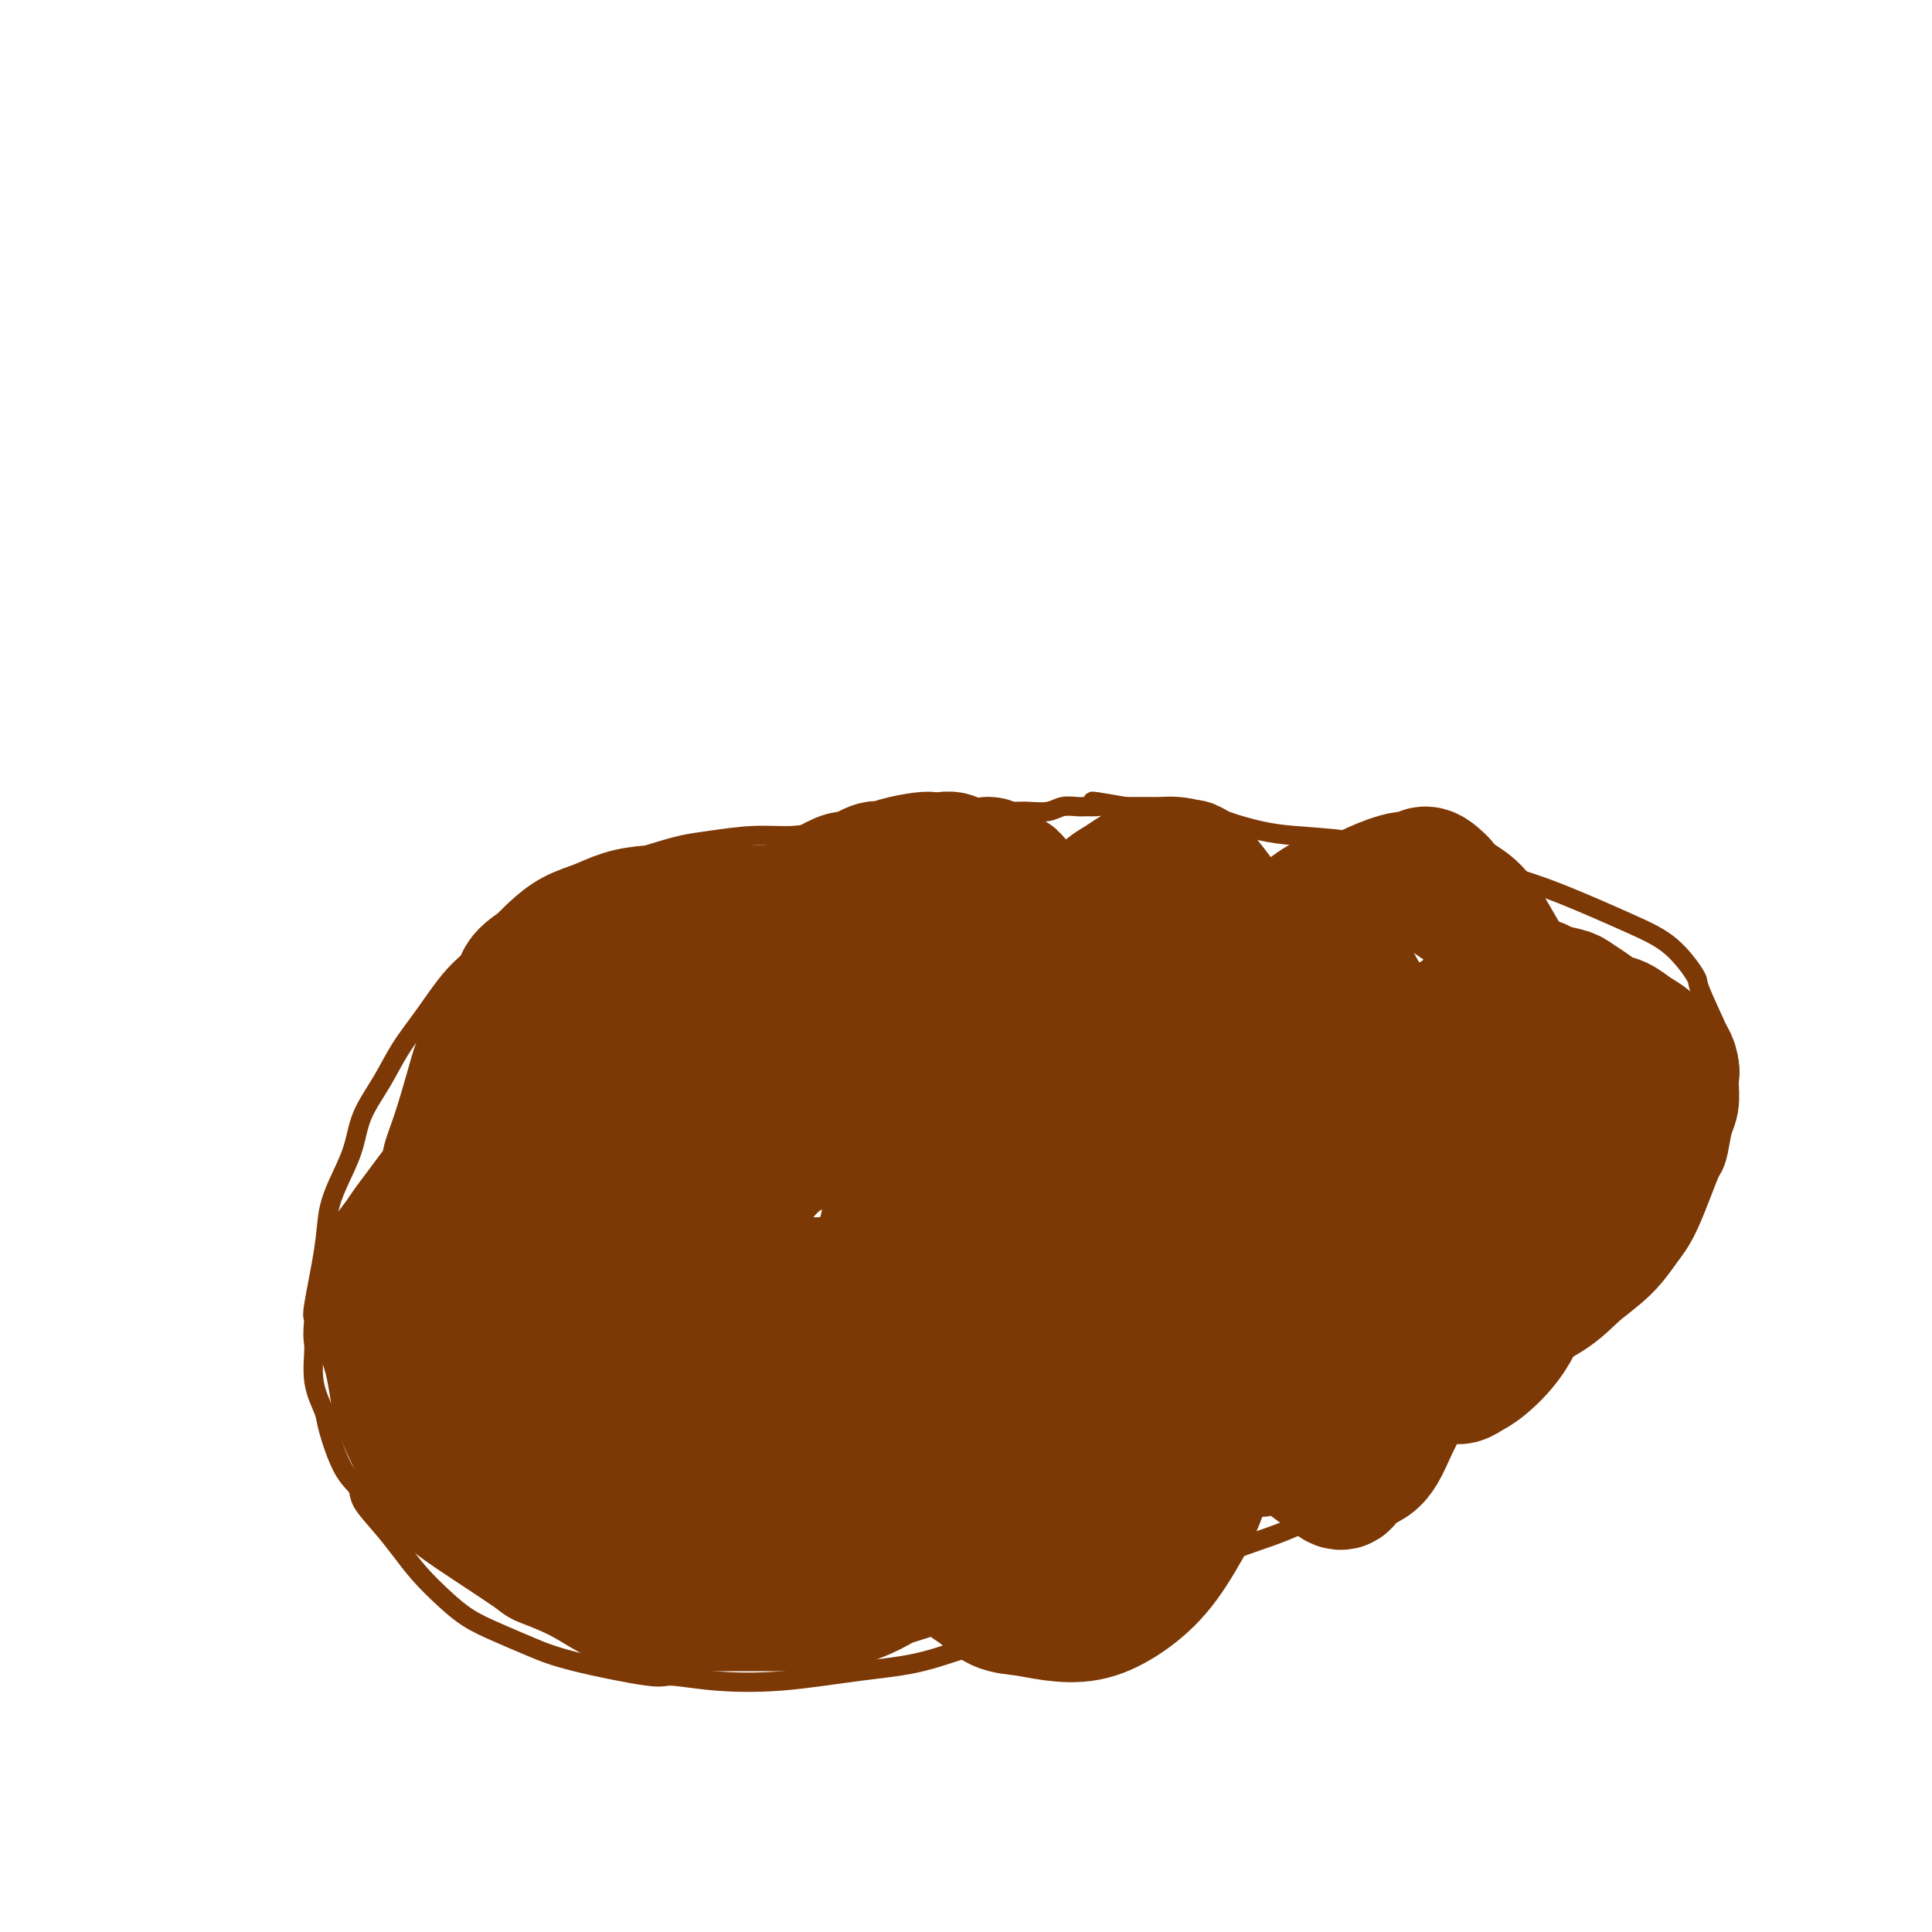 <svg viewBox='0 0 400 400' version='1.1' xmlns='http://www.w3.org/2000/svg' xmlns:xlink='http://www.w3.org/1999/xlink'><g fill='none' stroke='#7C3805' stroke-width='4' stroke-linecap='round' stroke-linejoin='round'><path d='M203,174c-1.449,-0.202 -2.899,-0.404 -5,-1c-2.101,-0.596 -4.855,-1.586 -8,-2c-3.145,-0.414 -6.682,-0.251 -10,0c-3.318,0.251 -6.416,0.592 -9,1c-2.584,0.408 -4.655,0.885 -7,1c-2.345,0.115 -4.964,-0.132 -8,0c-3.036,0.132 -6.490,0.645 -9,1c-2.510,0.355 -4.076,0.554 -6,1c-1.924,0.446 -4.207,1.139 -7,2c-2.793,0.861 -6.097,1.889 -9,3c-2.903,1.111 -5.405,2.304 -8,4c-2.595,1.696 -5.282,3.893 -8,6c-2.718,2.107 -5.468,4.123 -8,6c-2.532,1.877 -4.846,3.616 -7,6c-2.154,2.384 -4.148,5.412 -6,8c-1.852,2.588 -3.563,4.736 -5,7c-1.437,2.264 -2.598,4.645 -4,7c-1.402,2.355 -3.043,4.686 -4,7c-0.957,2.314 -1.231,4.613 -2,7c-0.769,2.387 -2.035,4.863 -3,7c-0.965,2.137 -1.630,3.934 -2,6c-0.370,2.066 -0.446,4.403 -1,8c-0.554,3.597 -1.587,8.456 -2,11c-0.413,2.544 -0.207,2.772 0,3'/><path d='M65,273c-0.433,4.426 -0.017,4.491 0,6c0.017,1.509 -0.366,4.463 0,7c0.366,2.537 1.482,4.659 2,6c0.518,1.341 0.438,1.901 1,4c0.562,2.099 1.767,5.736 3,8c1.233,2.264 2.495,3.153 3,4c0.505,0.847 0.252,1.650 1,3c0.748,1.350 2.498,3.246 4,5c1.502,1.754 2.755,3.365 4,5c1.245,1.635 2.480,3.295 4,5c1.520,1.705 3.323,3.456 5,5c1.677,1.544 3.227,2.880 5,4c1.773,1.120 3.769,2.022 6,3c2.231,0.978 4.698,2.031 7,3c2.302,0.969 4.438,1.855 9,3c4.562,1.145 11.548,2.549 15,3c3.452,0.451 3.369,-0.051 5,0c1.631,0.051 4.976,0.656 9,1c4.024,0.344 8.726,0.428 14,0c5.274,-0.428 11.121,-1.367 16,-2c4.879,-0.633 8.791,-0.959 13,-2c4.209,-1.041 8.715,-2.798 13,-4c4.285,-1.202 8.350,-1.851 12,-3c3.650,-1.149 6.885,-2.799 10,-4c3.115,-1.201 6.111,-1.954 9,-3c2.889,-1.046 5.671,-2.385 9,-4c3.329,-1.615 7.204,-3.507 11,-5c3.796,-1.493 7.512,-2.586 11,-4c3.488,-1.414 6.747,-3.150 10,-5c3.253,-1.850 6.501,-3.814 10,-6c3.499,-2.186 7.250,-4.593 11,-7'/><path d='M297,299c6.937,-4.211 8.781,-5.737 10,-7c1.219,-1.263 1.815,-2.262 4,-4c2.185,-1.738 5.960,-4.214 9,-7c3.040,-2.786 5.345,-5.882 8,-9c2.655,-3.118 5.659,-6.257 8,-9c2.341,-2.743 4.017,-5.089 6,-8c1.983,-2.911 4.272,-6.386 6,-9c1.728,-2.614 2.895,-4.368 4,-6c1.105,-1.632 2.149,-3.141 3,-5c0.851,-1.859 1.509,-4.068 2,-6c0.491,-1.932 0.814,-3.588 1,-5c0.186,-1.412 0.233,-2.579 0,-4c-0.233,-1.421 -0.746,-3.094 -2,-6c-1.254,-2.906 -3.247,-7.043 -4,-9c-0.753,-1.957 -0.264,-1.734 -1,-3c-0.736,-1.266 -2.697,-4.019 -5,-6c-2.303,-1.981 -4.946,-3.188 -9,-5c-4.054,-1.812 -9.517,-4.229 -14,-6c-4.483,-1.771 -7.986,-2.894 -12,-4c-4.014,-1.106 -8.538,-2.193 -12,-3c-3.462,-0.807 -5.860,-1.332 -9,-2c-3.140,-0.668 -7.020,-1.478 -11,-2c-3.980,-0.522 -8.059,-0.757 -11,-1c-2.941,-0.243 -4.745,-0.496 -7,-1c-2.255,-0.504 -4.960,-1.259 -7,-2c-2.040,-0.741 -3.413,-1.466 -5,-2c-1.587,-0.534 -3.386,-0.875 -5,-1c-1.614,-0.125 -3.041,-0.033 -4,0c-0.959,0.033 -1.451,0.009 -2,0c-0.549,-0.009 -1.157,-0.003 -2,0c-0.843,0.003 -1.922,0.001 -3,0'/><path d='M233,167c-12.424,-2.166 -4.483,-0.580 -2,0c2.483,0.580 -0.493,0.154 -2,0c-1.507,-0.154 -1.546,-0.038 -2,0c-0.454,0.038 -1.321,-0.004 -2,0c-0.679,0.004 -1.168,0.054 -2,0c-0.832,-0.054 -2.006,-0.211 -3,0c-0.994,0.211 -1.808,0.788 -3,1c-1.192,0.212 -2.763,0.057 -4,0c-1.237,-0.057 -2.141,-0.015 -3,0c-0.859,0.015 -1.674,0.004 -2,0c-0.326,-0.004 -0.163,-0.002 0,0'/></g>
<g fill='none' stroke='#7C3805' stroke-width='28' stroke-linecap='round' stroke-linejoin='round'><path d='M279,238c2.269,1.036 4.538,2.072 6,3c1.462,0.928 2.118,1.748 3,2c0.882,0.252 1.991,-0.065 3,0c1.009,0.065 1.916,0.512 3,1c1.084,0.488 2.343,1.019 3,1c0.657,-0.019 0.713,-0.586 1,-1c0.287,-0.414 0.805,-0.673 1,-1c0.195,-0.327 0.066,-0.721 0,-1c-0.066,-0.279 -0.069,-0.444 0,-1c0.069,-0.556 0.209,-1.503 0,-3c-0.209,-1.497 -0.767,-3.546 -1,-5c-0.233,-1.454 -0.142,-2.315 0,-4c0.142,-1.685 0.334,-4.193 0,-6c-0.334,-1.807 -1.195,-2.912 -2,-4c-0.805,-1.088 -1.553,-2.161 -2,-3c-0.447,-0.839 -0.594,-1.446 -1,-2c-0.406,-0.554 -1.071,-1.055 -2,-1c-0.929,0.055 -2.121,0.666 -3,1c-0.879,0.334 -1.443,0.392 -2,1c-0.557,0.608 -1.105,1.765 -2,3c-0.895,1.235 -2.137,2.548 -3,4c-0.863,1.452 -1.348,3.045 -2,5c-0.652,1.955 -1.472,4.273 -2,7c-0.528,2.727 -0.764,5.864 -1,9'/><path d='M276,243c-0.873,4.657 -0.554,5.801 0,8c0.554,2.199 1.345,5.455 2,8c0.655,2.545 1.176,4.379 2,6c0.824,1.621 1.953,3.029 3,4c1.047,0.971 2.012,1.506 3,2c0.988,0.494 1.998,0.949 3,1c1.002,0.051 1.994,-0.301 3,-1c1.006,-0.699 2.024,-1.746 3,-3c0.976,-1.254 1.908,-2.717 3,-5c1.092,-2.283 2.343,-5.386 3,-8c0.657,-2.614 0.720,-4.737 1,-7c0.280,-2.263 0.777,-4.665 1,-7c0.223,-2.335 0.173,-4.604 0,-7c-0.173,-2.396 -0.468,-4.919 -1,-7c-0.532,-2.081 -1.300,-3.721 -2,-5c-0.700,-1.279 -1.331,-2.197 -2,-3c-0.669,-0.803 -1.376,-1.492 -2,-2c-0.624,-0.508 -1.164,-0.834 -2,-1c-0.836,-0.166 -1.969,-0.170 -3,0c-1.031,0.170 -1.961,0.514 -3,1c-1.039,0.486 -2.187,1.114 -3,2c-0.813,0.886 -1.290,2.029 -2,3c-0.710,0.971 -1.652,1.771 -2,3c-0.348,1.229 -0.102,2.887 0,4c0.102,1.113 0.061,1.681 0,3c-0.061,1.319 -0.141,3.389 0,5c0.141,1.611 0.502,2.762 1,4c0.498,1.238 1.134,2.564 2,4c0.866,1.436 1.962,2.982 3,4c1.038,1.018 2.019,1.509 3,2'/><path d='M290,251c2.015,1.880 3.053,1.580 4,2c0.947,0.420 1.804,1.559 3,2c1.196,0.441 2.732,0.185 5,0c2.268,-0.185 5.267,-0.298 8,-1c2.733,-0.702 5.199,-1.992 8,-4c2.801,-2.008 5.937,-4.734 8,-7c2.063,-2.266 3.052,-4.074 4,-6c0.948,-1.926 1.855,-3.971 3,-6c1.145,-2.029 2.526,-4.043 3,-6c0.474,-1.957 0.039,-3.859 0,-5c-0.039,-1.141 0.319,-1.523 0,-2c-0.319,-0.477 -1.313,-1.051 -2,-2c-0.687,-0.949 -1.066,-2.275 -2,-3c-0.934,-0.725 -2.423,-0.851 -4,-1c-1.577,-0.149 -3.243,-0.321 -5,0c-1.757,0.321 -3.606,1.134 -6,2c-2.394,0.866 -5.335,1.784 -8,3c-2.665,1.216 -5.056,2.729 -7,4c-1.944,1.271 -3.440,2.298 -5,4c-1.560,1.702 -3.182,4.079 -5,6c-1.818,1.921 -3.832,3.387 -5,5c-1.168,1.613 -1.489,3.372 -2,5c-0.511,1.628 -1.211,3.124 -2,5c-0.789,1.876 -1.668,4.133 -2,6c-0.332,1.867 -0.116,3.343 0,5c0.116,1.657 0.131,3.495 0,5c-0.131,1.505 -0.408,2.677 0,4c0.408,1.323 1.501,2.798 2,4c0.499,1.202 0.404,2.131 1,3c0.596,0.869 1.885,1.677 3,2c1.115,0.323 2.058,0.162 3,0'/><path d='M290,275c1.463,0.314 2.120,0.097 3,0c0.880,-0.097 1.983,-0.076 4,0c2.017,0.076 4.948,0.206 7,0c2.052,-0.206 3.225,-0.747 6,-2c2.775,-1.253 7.154,-3.217 10,-5c2.846,-1.783 4.160,-3.387 6,-5c1.840,-1.613 4.205,-3.237 6,-5c1.795,-1.763 3.020,-3.666 4,-5c0.980,-1.334 1.716,-2.100 3,-5c1.284,-2.900 3.114,-7.936 4,-10c0.886,-2.064 0.826,-1.158 1,-2c0.174,-0.842 0.583,-3.433 1,-5c0.417,-1.567 0.842,-2.112 1,-3c0.158,-0.888 0.050,-2.121 0,-3c-0.050,-0.879 -0.043,-1.404 0,-2c0.043,-0.596 0.122,-1.261 0,-2c-0.122,-0.739 -0.444,-1.550 -1,-2c-0.556,-0.450 -1.345,-0.540 -2,-1c-0.655,-0.460 -1.175,-1.292 -2,-2c-0.825,-0.708 -1.954,-1.293 -3,-2c-1.046,-0.707 -2.007,-1.537 -3,-2c-0.993,-0.463 -2.017,-0.558 -3,-1c-0.983,-0.442 -1.924,-1.232 -3,-2c-1.076,-0.768 -2.288,-1.513 -3,-2c-0.712,-0.487 -0.924,-0.715 -2,-1c-1.076,-0.285 -3.015,-0.626 -4,-1c-0.985,-0.374 -1.017,-0.781 -2,-1c-0.983,-0.219 -2.919,-0.251 -4,0c-1.081,0.251 -1.309,0.786 -2,1c-0.691,0.214 -1.846,0.107 -3,0'/><path d='M309,205c-2.242,0.298 -2.348,1.042 -3,2c-0.652,0.958 -1.850,2.128 -3,3c-1.150,0.872 -2.251,1.446 -3,2c-0.749,0.554 -1.145,1.088 -2,2c-0.855,0.912 -2.169,2.202 -3,3c-0.831,0.798 -1.180,1.103 -2,2c-0.820,0.897 -2.112,2.386 -3,4c-0.888,1.614 -1.371,3.352 -2,5c-0.629,1.648 -1.403,3.206 -2,4c-0.597,0.794 -1.016,0.824 -1,6c0.016,5.176 0.468,15.498 1,21c0.532,5.502 1.143,6.184 2,8c0.857,1.816 1.959,4.764 3,7c1.041,2.236 2.022,3.759 3,5c0.978,1.241 1.953,2.200 3,3c1.047,0.800 2.167,1.440 3,2c0.833,0.560 1.381,1.039 2,1c0.619,-0.039 1.311,-0.596 2,-1c0.689,-0.404 1.376,-0.655 3,-2c1.624,-1.345 4.184,-3.783 6,-7c1.816,-3.217 2.888,-7.214 4,-11c1.112,-3.786 2.263,-7.363 3,-11c0.737,-3.637 1.061,-7.335 1,-11c-0.061,-3.665 -0.508,-7.296 -1,-12c-0.492,-4.704 -1.031,-10.481 -2,-15c-0.969,-4.519 -2.370,-7.780 -4,-11c-1.630,-3.220 -3.488,-6.399 -5,-9c-1.512,-2.601 -2.676,-4.623 -4,-6c-1.324,-1.377 -2.807,-2.108 -4,-3c-1.193,-0.892 -2.097,-1.946 -3,-3'/><path d='M298,183c-3.291,-3.446 -3.518,-1.560 -4,-1c-0.482,0.560 -1.220,-0.204 -3,0c-1.780,0.204 -4.601,1.377 -6,2c-1.399,0.623 -1.376,0.695 -2,1c-0.624,0.305 -1.895,0.841 -3,1c-1.105,0.159 -2.046,-0.060 -3,0c-0.954,0.060 -1.923,0.400 -3,1c-1.077,0.600 -2.264,1.460 -3,2c-0.736,0.540 -1.022,0.759 -3,2c-1.978,1.241 -5.649,3.503 -8,5c-2.351,1.497 -3.383,2.229 -4,3c-0.617,0.771 -0.819,1.582 -2,3c-1.181,1.418 -3.341,3.442 -5,6c-1.659,2.558 -2.816,5.651 -4,8c-1.184,2.349 -2.396,3.956 -4,7c-1.604,3.044 -3.601,7.525 -5,11c-1.399,3.475 -2.199,5.943 -3,9c-0.801,3.057 -1.601,6.704 -2,10c-0.399,3.296 -0.396,6.243 0,9c0.396,2.757 1.186,5.326 2,8c0.814,2.674 1.654,5.455 3,8c1.346,2.545 3.199,4.854 5,7c1.801,2.146 3.550,4.130 5,6c1.450,1.870 2.602,3.626 4,5c1.398,1.374 3.042,2.365 4,3c0.958,0.635 1.229,0.913 2,1c0.771,0.087 2.041,-0.018 3,0c0.959,0.018 1.608,0.160 2,0c0.392,-0.160 0.529,-0.620 1,-1c0.471,-0.380 1.278,-0.680 2,-1c0.722,-0.320 1.361,-0.660 2,-1'/><path d='M266,297c2.232,-0.441 1.811,-0.545 2,-1c0.189,-0.455 0.986,-1.261 2,-2c1.014,-0.739 2.244,-1.410 3,-2c0.756,-0.590 1.039,-1.099 2,-2c0.961,-0.901 2.602,-2.195 4,-5c1.398,-2.805 2.553,-7.122 4,-11c1.447,-3.878 3.185,-7.316 4,-11c0.815,-3.684 0.707,-7.615 1,-11c0.293,-3.385 0.986,-6.226 1,-11c0.014,-4.774 -0.653,-11.482 -1,-15c-0.347,-3.518 -0.375,-3.847 -1,-6c-0.625,-2.153 -1.846,-6.129 -3,-9c-1.154,-2.871 -2.239,-4.636 -3,-6c-0.761,-1.364 -1.197,-2.326 -2,-3c-0.803,-0.674 -1.975,-1.060 -3,-1c-1.025,0.060 -1.905,0.566 -3,1c-1.095,0.434 -2.405,0.795 -4,2c-1.595,1.205 -3.477,3.252 -5,5c-1.523,1.748 -2.689,3.197 -4,5c-1.311,1.803 -2.768,3.960 -4,6c-1.232,2.040 -2.237,3.963 -3,6c-0.763,2.037 -1.282,4.190 -2,7c-0.718,2.810 -1.636,6.278 -2,9c-0.364,2.722 -0.174,4.697 0,8c0.174,3.303 0.331,7.934 1,12c0.669,4.066 1.848,7.568 3,11c1.152,3.432 2.275,6.792 4,10c1.725,3.208 4.050,6.262 6,9c1.950,2.738 3.525,5.160 5,7c1.475,1.840 2.850,3.097 4,4c1.150,0.903 2.075,1.451 3,2'/><path d='M275,305c3.433,3.509 3.015,1.282 4,0c0.985,-1.282 3.375,-1.618 5,-3c1.625,-1.382 2.487,-3.810 4,-7c1.513,-3.190 3.679,-7.141 5,-11c1.321,-3.859 1.799,-7.627 2,-12c0.201,-4.373 0.126,-9.350 0,-14c-0.126,-4.650 -0.303,-8.972 -1,-13c-0.697,-4.028 -1.916,-7.762 -3,-11c-1.084,-3.238 -2.034,-5.978 -5,-9c-2.966,-3.022 -7.947,-6.324 -10,-8c-2.053,-1.676 -1.178,-1.725 -2,-2c-0.822,-0.275 -3.343,-0.776 -6,-1c-2.657,-0.224 -5.452,-0.172 -8,0c-2.548,0.172 -4.849,0.465 -7,1c-2.151,0.535 -4.152,1.313 -6,2c-1.848,0.687 -3.542,1.284 -6,3c-2.458,1.716 -5.679,4.553 -8,7c-2.321,2.447 -3.740,4.505 -5,7c-1.260,2.495 -2.360,5.428 -3,8c-0.640,2.572 -0.820,4.781 -1,7c-0.180,2.219 -0.359,4.446 0,7c0.359,2.554 1.257,5.436 2,8c0.743,2.564 1.331,4.812 2,7c0.669,2.188 1.417,4.316 2,6c0.583,1.684 0.999,2.923 2,4c1.001,1.077 2.586,1.991 4,3c1.414,1.009 2.658,2.113 4,3c1.342,0.887 2.782,1.557 4,2c1.218,0.443 2.212,0.658 3,1c0.788,0.342 1.368,0.812 2,1c0.632,0.188 1.316,0.094 2,0'/><path d='M251,291c3.425,1.388 2.488,-0.143 3,-2c0.512,-1.857 2.472,-4.042 4,-7c1.528,-2.958 2.623,-6.690 4,-12c1.377,-5.310 3.036,-12.197 4,-18c0.964,-5.803 1.232,-10.520 1,-16c-0.232,-5.480 -0.966,-11.722 -2,-17c-1.034,-5.278 -2.369,-9.593 -4,-14c-1.631,-4.407 -3.560,-8.907 -5,-12c-1.440,-3.093 -2.393,-4.779 -4,-7c-1.607,-2.221 -3.869,-4.977 -5,-6c-1.131,-1.023 -1.131,-0.312 -2,0c-0.869,0.312 -2.606,0.225 -4,0c-1.394,-0.225 -2.446,-0.588 -4,0c-1.554,0.588 -3.609,2.126 -5,3c-1.391,0.874 -2.118,1.084 -5,4c-2.882,2.916 -7.918,8.537 -10,11c-2.082,2.463 -1.211,1.769 -2,3c-0.789,1.231 -3.237,4.389 -5,7c-1.763,2.611 -2.839,4.677 -4,7c-1.161,2.323 -2.406,4.905 -3,7c-0.594,2.095 -0.538,3.705 -1,6c-0.462,2.295 -1.442,5.276 -2,8c-0.558,2.724 -0.694,5.191 -1,8c-0.306,2.809 -0.782,5.960 -1,9c-0.218,3.040 -0.180,5.968 0,9c0.180,3.032 0.500,6.169 1,9c0.500,2.831 1.178,5.355 2,8c0.822,2.645 1.787,5.410 3,8c1.213,2.590 2.673,5.005 4,7c1.327,1.995 2.522,3.570 4,5c1.478,1.430 3.239,2.715 5,4'/><path d='M217,303c3.658,4.334 4.804,3.168 6,3c1.196,-0.168 2.441,0.663 4,1c1.559,0.337 3.431,0.181 5,0c1.569,-0.181 2.835,-0.388 5,-1c2.165,-0.612 5.230,-1.629 8,-3c2.770,-1.371 5.244,-3.097 8,-5c2.756,-1.903 5.794,-3.983 9,-7c3.206,-3.017 6.581,-6.969 9,-11c2.419,-4.031 3.881,-8.140 5,-12c1.119,-3.860 1.894,-7.472 2,-12c0.106,-4.528 -0.458,-9.974 -1,-15c-0.542,-5.026 -1.064,-9.633 -2,-13c-0.936,-3.367 -2.287,-5.494 -4,-8c-1.713,-2.506 -3.788,-5.393 -6,-8c-2.212,-2.607 -4.559,-4.936 -7,-6c-2.441,-1.064 -4.975,-0.863 -8,-1c-3.025,-0.137 -6.540,-0.611 -10,0c-3.460,0.611 -6.863,2.306 -10,4c-3.137,1.694 -6.007,3.387 -9,5c-2.993,1.613 -6.107,3.146 -9,5c-2.893,1.854 -5.564,4.031 -8,6c-2.436,1.969 -4.637,3.732 -7,6c-2.363,2.268 -4.890,5.042 -7,8c-2.110,2.958 -3.804,6.100 -5,10c-1.196,3.900 -1.892,8.558 -3,13c-1.108,4.442 -2.626,8.668 -3,13c-0.374,4.332 0.397,8.771 1,13c0.603,4.229 1.038,8.247 2,12c0.962,3.753 2.451,7.241 4,10c1.549,2.759 3.157,4.788 5,7c1.843,2.212 3.922,4.606 6,7'/><path d='M197,324c2.880,3.129 4.578,3.951 6,5c1.422,1.049 2.566,2.327 4,3c1.434,0.673 3.159,0.743 5,1c1.841,0.257 3.800,0.702 6,1c2.200,0.298 4.641,0.448 7,0c2.359,-0.448 4.635,-1.496 7,-3c2.365,-1.504 4.817,-3.465 7,-6c2.183,-2.535 4.095,-5.645 6,-9c1.905,-3.355 3.803,-6.954 5,-14c1.197,-7.046 1.692,-17.539 2,-23c0.308,-5.461 0.430,-5.892 0,-9c-0.430,-3.108 -1.411,-8.895 -2,-14c-0.589,-5.105 -0.786,-9.530 -2,-14c-1.214,-4.470 -3.445,-8.987 -5,-12c-1.555,-3.013 -2.436,-4.522 -4,-6c-1.564,-1.478 -3.813,-2.927 -6,-4c-2.187,-1.073 -4.313,-1.772 -6,-2c-1.687,-0.228 -2.934,0.015 -5,0c-2.066,-0.015 -4.952,-0.288 -8,0c-3.048,0.288 -6.258,1.137 -9,2c-2.742,0.863 -5.015,1.741 -8,3c-2.985,1.259 -6.681,2.901 -10,4c-3.319,1.099 -6.261,1.656 -9,3c-2.739,1.344 -5.276,3.477 -8,5c-2.724,1.523 -5.637,2.437 -8,4c-2.363,1.563 -4.176,3.776 -6,6c-1.824,2.224 -3.657,4.458 -5,7c-1.343,2.542 -2.195,5.393 -3,8c-0.805,2.607 -1.563,4.971 -2,7c-0.437,2.029 -0.553,3.723 0,6c0.553,2.277 1.777,5.139 3,8'/><path d='M149,281c1.518,3.036 3.813,6.626 6,10c2.187,3.374 4.267,6.532 7,9c2.733,2.468 6.120,4.244 9,6c2.880,1.756 5.254,3.490 8,5c2.746,1.510 5.865,2.797 8,4c2.135,1.203 3.287,2.324 5,3c1.713,0.676 3.989,0.907 6,1c2.011,0.093 3.758,0.048 5,0c1.242,-0.048 1.981,-0.099 4,-1c2.019,-0.901 5.320,-2.652 7,-4c1.680,-1.348 1.740,-2.293 3,-4c1.260,-1.707 3.722,-4.177 6,-7c2.278,-2.823 4.373,-6.000 6,-9c1.627,-3.000 2.787,-5.824 4,-9c1.213,-3.176 2.478,-6.703 3,-10c0.522,-3.297 0.300,-6.364 0,-10c-0.300,-3.636 -0.678,-7.841 -1,-12c-0.322,-4.159 -0.587,-8.272 -1,-12c-0.413,-3.728 -0.972,-7.070 -2,-11c-1.028,-3.930 -2.523,-8.447 -4,-12c-1.477,-3.553 -2.934,-6.142 -5,-9c-2.066,-2.858 -4.739,-5.985 -7,-8c-2.261,-2.015 -4.108,-2.919 -6,-4c-1.892,-1.081 -3.827,-2.339 -6,-3c-2.173,-0.661 -4.584,-0.726 -7,-1c-2.416,-0.274 -4.838,-0.758 -7,-1c-2.162,-0.242 -4.066,-0.242 -6,0c-1.934,0.242 -3.900,0.725 -6,1c-2.100,0.275 -4.335,0.343 -6,1c-1.665,0.657 -2.762,1.902 -4,3c-1.238,1.098 -2.619,2.049 -4,3'/><path d='M164,200c-1.925,2.023 -2.736,4.080 -4,7c-1.264,2.920 -2.981,6.704 -5,11c-2.019,4.296 -4.340,9.105 -6,13c-1.660,3.895 -2.658,6.877 -4,11c-1.342,4.123 -3.027,9.387 -4,14c-0.973,4.613 -1.234,8.574 -1,13c0.234,4.426 0.964,9.317 2,14c1.036,4.683 2.378,9.159 4,13c1.622,3.841 3.526,7.046 5,9c1.474,1.954 2.520,2.657 4,4c1.480,1.343 3.395,3.324 5,4c1.605,0.676 2.901,0.045 5,0c2.099,-0.045 5.001,0.495 8,0c2.999,-0.495 6.096,-2.025 9,-3c2.904,-0.975 5.614,-1.395 8,-2c2.386,-0.605 4.446,-1.395 7,-2c2.554,-0.605 5.600,-1.024 8,-2c2.400,-0.976 4.153,-2.509 6,-4c1.847,-1.491 3.787,-2.941 6,-5c2.213,-2.059 4.700,-4.729 6,-7c1.300,-2.271 1.413,-4.144 2,-6c0.587,-1.856 1.646,-3.696 2,-6c0.354,-2.304 0.002,-5.073 0,-9c-0.002,-3.927 0.345,-9.013 0,-14c-0.345,-4.987 -1.383,-9.876 -2,-14c-0.617,-4.124 -0.813,-7.482 -2,-11c-1.187,-3.518 -3.365,-7.197 -5,-10c-1.635,-2.803 -2.727,-4.731 -4,-6c-1.273,-1.269 -2.727,-1.880 -4,-3c-1.273,-1.120 -2.364,-2.749 -4,-4c-1.636,-1.251 -3.818,-2.126 -6,-3'/><path d='M200,202c-3.251,-1.937 -4.377,-1.781 -6,-2c-1.623,-0.219 -3.742,-0.814 -6,-1c-2.258,-0.186 -4.655,0.036 -7,0c-2.345,-0.036 -4.639,-0.330 -7,0c-2.361,0.330 -4.789,1.283 -7,2c-2.211,0.717 -4.204,1.198 -6,2c-1.796,0.802 -3.395,1.926 -5,3c-1.605,1.074 -3.218,2.098 -4,3c-0.782,0.902 -0.735,1.681 -2,4c-1.265,2.319 -3.842,6.176 -5,8c-1.158,1.824 -0.898,1.614 -1,3c-0.102,1.386 -0.565,4.367 -1,7c-0.435,2.633 -0.842,4.917 -1,8c-0.158,3.083 -0.066,6.964 0,10c0.066,3.036 0.106,5.225 0,8c-0.106,2.775 -0.357,6.135 0,9c0.357,2.865 1.321,5.237 2,8c0.679,2.763 1.074,5.919 2,8c0.926,2.081 2.385,3.089 4,5c1.615,1.911 3.387,4.727 5,7c1.613,2.273 3.068,4.003 5,6c1.932,1.997 4.340,4.262 7,6c2.660,1.738 5.571,2.949 8,4c2.429,1.051 4.376,1.943 7,3c2.624,1.057 5.925,2.280 8,3c2.075,0.720 2.923,0.938 5,1c2.077,0.062 5.382,-0.033 8,0c2.618,0.033 4.547,0.194 8,-1c3.453,-1.194 8.430,-3.745 12,-6c3.570,-2.255 5.734,-4.216 8,-8c2.266,-3.784 4.633,-9.392 7,-15'/><path d='M238,287c2.946,-6.351 2.813,-10.728 3,-16c0.187,-5.272 0.696,-11.439 1,-17c0.304,-5.561 0.404,-10.515 0,-14c-0.404,-3.485 -1.312,-5.500 -2,-8c-0.688,-2.500 -1.157,-5.486 -2,-8c-0.843,-2.514 -2.061,-4.557 -3,-6c-0.939,-1.443 -1.601,-2.284 -3,-3c-1.399,-0.716 -3.537,-1.305 -5,-2c-1.463,-0.695 -2.251,-1.496 -5,-2c-2.749,-0.504 -7.459,-0.710 -10,-1c-2.541,-0.290 -2.915,-0.663 -5,-1c-2.085,-0.337 -5.882,-0.637 -9,-1c-3.118,-0.363 -5.555,-0.789 -8,-1c-2.445,-0.211 -4.896,-0.206 -7,0c-2.104,0.206 -3.861,0.612 -6,1c-2.139,0.388 -4.661,0.759 -7,1c-2.339,0.241 -4.495,0.353 -7,1c-2.505,0.647 -5.360,1.829 -8,3c-2.640,1.171 -5.067,2.331 -8,4c-2.933,1.669 -6.372,3.847 -10,7c-3.628,3.153 -7.445,7.281 -10,11c-2.555,3.719 -3.848,7.029 -5,11c-1.152,3.971 -2.163,8.604 -3,12c-0.837,3.396 -1.500,5.556 -2,8c-0.500,2.444 -0.836,5.173 -1,8c-0.164,2.827 -0.154,5.751 0,8c0.154,2.249 0.453,3.824 1,6c0.547,2.176 1.343,4.954 2,7c0.657,2.046 1.177,3.358 2,5c0.823,1.642 1.949,3.612 3,5c1.051,1.388 2.025,2.194 3,3'/><path d='M127,308c2.596,4.714 3.585,3.498 5,4c1.415,0.502 3.257,2.723 5,4c1.743,1.277 3.387,1.609 5,2c1.613,0.391 3.194,0.841 5,1c1.806,0.159 3.838,0.026 6,0c2.162,-0.026 4.453,0.056 8,-1c3.547,-1.056 8.351,-3.251 12,-5c3.649,-1.749 6.142,-3.051 9,-5c2.858,-1.949 6.081,-4.546 10,-10c3.919,-5.454 8.535,-13.766 11,-19c2.465,-5.234 2.781,-7.392 3,-12c0.219,-4.608 0.341,-11.668 0,-18c-0.341,-6.332 -1.146,-11.936 -2,-17c-0.854,-5.064 -1.758,-9.587 -3,-14c-1.242,-4.413 -2.821,-8.716 -4,-12c-1.179,-3.284 -1.957,-5.548 -3,-7c-1.043,-1.452 -2.352,-2.092 -4,-3c-1.648,-0.908 -3.636,-2.086 -6,-3c-2.364,-0.914 -5.106,-1.566 -7,-2c-1.894,-0.434 -2.941,-0.652 -5,-1c-2.059,-0.348 -5.130,-0.826 -8,-1c-2.870,-0.174 -5.540,-0.045 -8,0c-2.460,0.045 -4.708,0.004 -7,0c-2.292,-0.004 -4.626,0.028 -7,0c-2.374,-0.028 -4.789,-0.118 -7,0c-2.211,0.118 -4.220,0.443 -6,1c-1.780,0.557 -3.333,1.345 -5,2c-1.667,0.655 -3.449,1.176 -5,2c-1.551,0.824 -2.872,1.950 -4,3c-1.128,1.050 -2.064,2.025 -3,3'/><path d='M112,200c-4.380,2.655 -3.830,3.794 -4,5c-0.170,1.206 -1.060,2.481 -2,4c-0.940,1.519 -1.930,3.282 -3,5c-1.070,1.718 -2.219,3.391 -3,5c-0.781,1.609 -1.194,3.152 -2,6c-0.806,2.848 -2.006,7.000 -3,10c-0.994,3.000 -1.783,4.848 -2,6c-0.217,1.152 0.137,1.606 0,3c-0.137,1.394 -0.765,3.727 -1,7c-0.235,3.273 -0.078,7.487 0,11c0.078,3.513 0.076,6.325 0,9c-0.076,2.675 -0.225,5.215 0,8c0.225,2.785 0.825,5.817 1,8c0.175,2.183 -0.075,3.519 1,7c1.075,3.481 3.477,9.107 5,12c1.523,2.893 2.169,3.054 3,4c0.831,0.946 1.847,2.677 3,4c1.153,1.323 2.442,2.238 4,3c1.558,0.762 3.385,1.371 5,2c1.615,0.629 3.017,1.278 5,2c1.983,0.722 4.547,1.517 7,2c2.453,0.483 4.795,0.654 7,1c2.205,0.346 4.274,0.869 7,1c2.726,0.131 6.108,-0.128 9,0c2.892,0.128 5.294,0.645 9,0c3.706,-0.645 8.715,-2.451 13,-4c4.285,-1.549 7.846,-2.840 12,-5c4.154,-2.160 8.901,-5.189 13,-8c4.099,-2.811 7.549,-5.406 11,-8'/><path d='M207,300c4.918,-4.283 5.213,-6.991 6,-9c0.787,-2.009 2.065,-3.321 3,-6c0.935,-2.679 1.527,-6.726 2,-10c0.473,-3.274 0.826,-5.774 1,-9c0.174,-3.226 0.168,-7.178 0,-10c-0.168,-2.822 -0.498,-4.516 -1,-7c-0.502,-2.484 -1.178,-5.760 -2,-9c-0.822,-3.240 -1.792,-6.443 -3,-9c-1.208,-2.557 -2.655,-4.467 -5,-7c-2.345,-2.533 -5.587,-5.687 -7,-7c-1.413,-1.313 -0.996,-0.783 -2,-1c-1.004,-0.217 -3.429,-1.179 -6,-2c-2.571,-0.821 -5.287,-1.500 -8,-2c-2.713,-0.500 -5.424,-0.822 -8,-1c-2.576,-0.178 -5.016,-0.214 -8,0c-2.984,0.214 -6.513,0.676 -9,1c-2.487,0.324 -3.932,0.510 -6,1c-2.068,0.490 -4.758,1.282 -7,2c-2.242,0.718 -4.037,1.360 -6,2c-1.963,0.640 -4.095,1.276 -6,2c-1.905,0.724 -3.582,1.536 -5,2c-1.418,0.464 -2.576,0.580 -4,1c-1.424,0.420 -3.114,1.144 -5,2c-1.886,0.856 -3.967,1.844 -6,3c-2.033,1.156 -4.018,2.479 -6,4c-1.982,1.521 -3.963,3.240 -6,5c-2.037,1.760 -4.132,3.563 -6,5c-1.868,1.437 -3.511,2.509 -5,4c-1.489,1.491 -2.824,3.401 -4,5c-1.176,1.599 -2.193,2.885 -3,4c-0.807,1.115 -1.403,2.057 -2,3'/><path d='M83,257c-4.203,4.914 -1.712,4.200 -1,5c0.712,0.800 -0.356,3.115 -1,5c-0.644,1.885 -0.864,3.339 -1,5c-0.136,1.661 -0.188,3.529 0,5c0.188,1.471 0.616,2.545 1,4c0.384,1.455 0.725,3.291 1,5c0.275,1.709 0.486,3.290 1,5c0.514,1.710 1.332,3.548 2,5c0.668,1.452 1.186,2.519 2,4c0.814,1.481 1.926,3.375 3,5c1.074,1.625 2.112,2.979 3,4c0.888,1.021 1.625,1.708 5,4c3.375,2.292 9.387,6.187 12,8c2.613,1.813 1.826,1.544 3,2c1.174,0.456 4.311,1.639 7,3c2.689,1.361 4.932,2.901 7,4c2.068,1.099 3.961,1.759 6,2c2.039,0.241 4.222,0.065 6,0c1.778,-0.065 3.149,-0.017 5,0c1.851,0.017 4.181,0.005 6,0c1.819,-0.005 3.125,-0.004 5,0c1.875,0.004 4.319,0.009 6,0c1.681,-0.009 2.601,-0.033 4,0c1.399,0.033 3.279,0.123 5,0c1.721,-0.123 3.285,-0.459 5,-1c1.715,-0.541 3.581,-1.289 5,-2c1.419,-0.711 2.391,-1.387 4,-2c1.609,-0.613 3.854,-1.164 6,-2c2.146,-0.836 4.193,-1.956 6,-3c1.807,-1.044 3.373,-2.013 5,-3c1.627,-0.987 3.313,-1.994 5,-3'/><path d='M206,316c6.402,-2.947 4.407,-2.314 5,-3c0.593,-0.686 3.776,-2.689 6,-4c2.224,-1.311 3.491,-1.928 5,-3c1.509,-1.072 3.260,-2.597 5,-4c1.740,-1.403 3.469,-2.683 5,-4c1.531,-1.317 2.863,-2.670 4,-4c1.137,-1.330 2.080,-2.638 3,-4c0.920,-1.362 1.817,-2.777 3,-5c1.183,-2.223 2.651,-5.255 4,-9c1.349,-3.745 2.578,-8.202 3,-11c0.422,-2.798 0.038,-3.936 0,-6c-0.038,-2.064 0.270,-5.054 0,-8c-0.270,-2.946 -1.117,-5.846 -2,-8c-0.883,-2.154 -1.803,-3.561 -3,-5c-1.197,-1.439 -2.670,-2.911 -4,-4c-1.330,-1.089 -2.516,-1.796 -5,-3c-2.484,-1.204 -6.265,-2.906 -10,-4c-3.735,-1.094 -7.424,-1.581 -11,-2c-3.576,-0.419 -7.040,-0.769 -11,-1c-3.960,-0.231 -8.416,-0.342 -12,0c-3.584,0.342 -6.295,1.139 -9,2c-2.705,0.861 -5.405,1.786 -8,3c-2.595,1.214 -5.086,2.716 -7,4c-1.914,1.284 -3.251,2.352 -5,4c-1.749,1.648 -3.911,3.878 -6,6c-2.089,2.122 -4.104,4.136 -6,6c-1.896,1.864 -3.671,3.580 -5,5c-1.329,1.420 -2.212,2.546 -3,4c-0.788,1.454 -1.481,3.238 -2,5c-0.519,1.762 -0.862,3.504 -1,5c-0.138,1.496 -0.069,2.748 0,4'/><path d='M139,272c-0.784,3.516 0.256,3.305 1,4c0.744,0.695 1.192,2.296 2,4c0.808,1.704 1.976,3.511 3,5c1.024,1.489 1.904,2.662 3,4c1.096,1.338 2.409,2.843 4,4c1.591,1.157 3.461,1.966 5,3c1.539,1.034 2.747,2.295 4,3c1.253,0.705 2.552,0.856 4,1c1.448,0.144 3.044,0.282 6,0c2.956,-0.282 7.272,-0.983 10,-2c2.728,-1.017 3.870,-2.351 5,-3c1.130,-0.649 2.250,-0.612 5,-2c2.750,-1.388 7.130,-4.201 11,-7c3.870,-2.799 7.230,-5.586 10,-8c2.770,-2.414 4.949,-4.457 8,-8c3.051,-3.543 6.975,-8.586 10,-13c3.025,-4.414 5.152,-8.199 7,-12c1.848,-3.801 3.419,-7.620 5,-12c1.581,-4.380 3.174,-9.323 4,-14c0.826,-4.677 0.887,-9.089 1,-12c0.113,-2.911 0.279,-4.321 0,-6c-0.279,-1.679 -1.004,-3.629 -2,-5c-0.996,-1.371 -2.262,-2.164 -3,-3c-0.738,-0.836 -0.948,-1.714 -2,-2c-1.052,-0.286 -2.947,0.020 -5,0c-2.053,-0.020 -4.264,-0.367 -6,0c-1.736,0.367 -2.995,1.446 -5,2c-2.005,0.554 -4.754,0.581 -7,1c-2.246,0.419 -3.989,1.228 -6,2c-2.011,0.772 -4.289,1.506 -6,2c-1.711,0.494 -2.856,0.747 -4,1'/><path d='M201,199c-6.699,1.190 -3.946,0.164 -4,0c-0.054,-0.164 -2.916,0.532 -5,1c-2.084,0.468 -3.389,0.706 -5,1c-1.611,0.294 -3.529,0.644 -5,1c-1.471,0.356 -2.494,0.717 -4,1c-1.506,0.283 -3.494,0.486 -5,1c-1.506,0.514 -2.529,1.338 -4,2c-1.471,0.662 -3.391,1.163 -5,2c-1.609,0.837 -2.907,2.009 -4,3c-1.093,0.991 -1.981,1.801 -3,3c-1.019,1.199 -2.168,2.786 -3,4c-0.832,1.214 -1.348,2.055 -2,3c-0.652,0.945 -1.439,1.993 -2,3c-0.561,1.007 -0.894,1.974 -1,3c-0.106,1.026 0.016,2.110 0,3c-0.016,0.890 -0.171,1.585 0,3c0.171,1.415 0.668,3.550 1,6c0.332,2.450 0.498,5.214 1,8c0.502,2.786 1.340,5.593 2,8c0.660,2.407 1.141,4.415 2,7c0.859,2.585 2.096,5.748 3,8c0.904,2.252 1.475,3.592 2,5c0.525,1.408 1.003,2.885 2,4c0.997,1.115 2.511,1.869 3,3c0.489,1.131 -0.048,2.641 4,2c4.048,-0.641 12.681,-3.431 16,-4c3.319,-0.569 1.323,1.085 5,-3c3.677,-4.085 13.029,-13.907 17,-18c3.971,-4.093 2.563,-2.455 3,-4c0.437,-1.545 2.718,-6.272 5,-11'/><path d='M215,244c1.559,-3.876 1.456,-6.066 2,-9c0.544,-2.934 1.736,-6.614 2,-9c0.264,-2.386 -0.398,-3.480 -1,-5c-0.602,-1.520 -1.144,-3.467 -2,-5c-0.856,-1.533 -2.025,-2.653 -3,-4c-0.975,-1.347 -1.754,-2.921 -3,-4c-1.246,-1.079 -2.959,-1.662 -5,-2c-2.041,-0.338 -4.412,-0.431 -7,-1c-2.588,-0.569 -5.394,-1.615 -10,-2c-4.606,-0.385 -11.011,-0.111 -14,0c-2.989,0.111 -2.563,0.059 -4,0c-1.437,-0.059 -4.737,-0.124 -7,0c-2.263,0.124 -3.489,0.437 -5,1c-1.511,0.563 -3.308,1.374 -5,2c-1.692,0.626 -3.281,1.065 -5,2c-1.719,0.935 -3.570,2.364 -5,3c-1.430,0.636 -2.440,0.479 -4,1c-1.560,0.521 -3.672,1.718 -5,3c-1.328,1.282 -1.873,2.647 -3,4c-1.127,1.353 -2.835,2.692 -4,5c-1.165,2.308 -1.785,5.585 -2,7c-0.215,1.415 -0.024,0.968 0,2c0.024,1.032 -0.119,3.544 0,6c0.119,2.456 0.499,4.855 1,7c0.501,2.145 1.122,4.037 2,6c0.878,1.963 2.012,3.996 3,6c0.988,2.004 1.828,3.979 3,6c1.172,2.021 2.675,4.088 4,6c1.325,1.912 2.472,3.669 4,5c1.528,1.331 3.437,2.238 5,3c1.563,0.762 2.782,1.381 4,2'/><path d='M151,280c2.687,1.769 2.903,1.192 4,1c1.097,-0.192 3.074,0.000 5,0c1.926,-0.000 3.801,-0.193 6,-1c2.199,-0.807 4.722,-2.229 8,-4c3.278,-1.771 7.312,-3.893 10,-6c2.688,-2.107 4.030,-4.201 6,-6c1.970,-1.799 4.569,-3.305 7,-5c2.431,-1.695 4.696,-3.579 6,-5c1.304,-1.421 1.649,-2.380 3,-4c1.351,-1.620 3.710,-3.899 5,-5c1.290,-1.101 1.511,-1.022 2,-2c0.489,-0.978 1.245,-3.014 2,-5c0.755,-1.986 1.509,-3.923 2,-5c0.491,-1.077 0.720,-1.292 1,-2c0.280,-0.708 0.612,-1.907 1,-3c0.388,-1.093 0.832,-2.080 1,-3c0.168,-0.920 0.060,-1.772 0,-3c-0.060,-1.228 -0.070,-2.832 0,-4c0.070,-1.168 0.222,-1.901 0,-3c-0.222,-1.099 -0.816,-2.565 -1,-4c-0.184,-1.435 0.043,-2.838 0,-4c-0.043,-1.162 -0.357,-2.082 -1,-4c-0.643,-1.918 -1.614,-4.833 -2,-6c-0.386,-1.167 -0.187,-0.586 0,-1c0.187,-0.414 0.364,-1.823 0,-3c-0.364,-1.177 -1.267,-2.122 -2,-3c-0.733,-0.878 -1.296,-1.688 -2,-3c-0.704,-1.312 -1.550,-3.125 -2,-4c-0.450,-0.875 -0.506,-0.813 -1,-1c-0.494,-0.187 -1.427,-0.625 -2,-1c-0.573,-0.375 -0.787,-0.688 -1,-1'/><path d='M206,180c-1.872,-2.006 -1.552,-0.523 -2,0c-0.448,0.523 -1.663,0.084 -2,0c-0.337,-0.084 0.205,0.188 0,0c-0.205,-0.188 -1.158,-0.835 -2,-1c-0.842,-0.165 -1.574,0.151 -2,0c-0.426,-0.151 -0.547,-0.770 -1,-1c-0.453,-0.230 -1.238,-0.071 -2,0c-0.762,0.071 -1.500,0.055 -2,0c-0.500,-0.055 -0.761,-0.150 -2,0c-1.239,0.150 -3.457,0.547 -5,1c-1.543,0.453 -2.412,0.964 -3,1c-0.588,0.036 -0.894,-0.404 -2,0c-1.106,0.404 -3.010,1.653 -4,2c-0.990,0.347 -1.065,-0.209 -2,0c-0.935,0.209 -2.730,1.183 -4,2c-1.270,0.817 -2.016,1.478 -3,2c-0.984,0.522 -2.206,0.906 -4,2c-1.794,1.094 -4.161,2.899 -6,4c-1.839,1.101 -3.151,1.499 -5,3c-1.849,1.501 -4.236,4.107 -6,6c-1.764,1.893 -2.905,3.074 -4,5c-1.095,1.926 -2.143,4.595 -3,7c-0.857,2.405 -1.521,4.544 -2,7c-0.479,2.456 -0.772,5.230 -1,8c-0.228,2.770 -0.392,5.536 0,8c0.392,2.464 1.340,4.627 2,7c0.660,2.373 1.033,4.956 2,7c0.967,2.044 2.530,3.550 4,5c1.470,1.450 2.849,2.843 4,4c1.151,1.157 2.076,2.079 3,3'/><path d='M152,262c2.429,2.187 3.002,1.656 4,2c0.998,0.344 2.422,1.564 4,2c1.578,0.436 3.309,0.088 5,0c1.691,-0.088 3.342,0.085 5,0c1.658,-0.085 3.321,-0.429 5,-1c1.679,-0.571 3.372,-1.368 5,-2c1.628,-0.632 3.190,-1.097 5,-2c1.810,-0.903 3.869,-2.242 5,-3c1.131,-0.758 1.335,-0.933 3,-3c1.665,-2.067 4.790,-6.026 6,-8c1.210,-1.974 0.506,-1.964 1,-3c0.494,-1.036 2.187,-3.117 3,-5c0.813,-1.883 0.746,-3.567 1,-5c0.254,-1.433 0.828,-2.614 1,-4c0.172,-1.386 -0.057,-2.977 0,-4c0.057,-1.023 0.402,-1.477 0,-3c-0.402,-1.523 -1.550,-4.114 -2,-5c-0.450,-0.886 -0.201,-0.069 -1,0c-0.799,0.069 -2.647,-0.612 -3,-1c-0.353,-0.388 0.788,-0.482 -2,-1c-2.788,-0.518 -9.505,-1.459 -13,-2c-3.495,-0.541 -3.767,-0.681 -5,-1c-1.233,-0.319 -3.426,-0.818 -5,-1c-1.574,-0.182 -2.530,-0.049 -4,0c-1.470,0.049 -3.456,0.013 -5,0c-1.544,-0.013 -2.646,-0.004 -4,0c-1.354,0.004 -2.958,0.001 -6,1c-3.042,0.999 -7.521,2.999 -12,5'/><path d='M143,218c-3.837,1.838 -7.430,3.934 -11,7c-3.570,3.066 -7.117,7.102 -10,10c-2.883,2.898 -5.102,4.658 -7,7c-1.898,2.342 -3.474,5.267 -5,8c-1.526,2.733 -3.000,5.274 -4,8c-1.000,2.726 -1.524,5.639 -2,8c-0.476,2.361 -0.904,4.171 -1,6c-0.096,1.829 0.140,3.675 0,5c-0.140,1.325 -0.657,2.127 0,4c0.657,1.873 2.486,4.815 3,6c0.514,1.185 -0.288,0.611 0,1c0.288,0.389 1.667,1.739 3,3c1.333,1.261 2.620,2.432 4,3c1.380,0.568 2.852,0.532 4,1c1.148,0.468 1.972,1.441 3,2c1.028,0.559 2.260,0.706 4,1c1.740,0.294 3.988,0.735 6,1c2.012,0.265 3.789,0.353 6,0c2.211,-0.353 4.858,-1.147 9,-2c4.142,-0.853 9.780,-1.765 15,-3c5.220,-1.235 10.021,-2.794 16,-6c5.979,-3.206 13.137,-8.059 16,-10c2.863,-1.941 1.432,-0.971 0,0'/></g>
</svg>